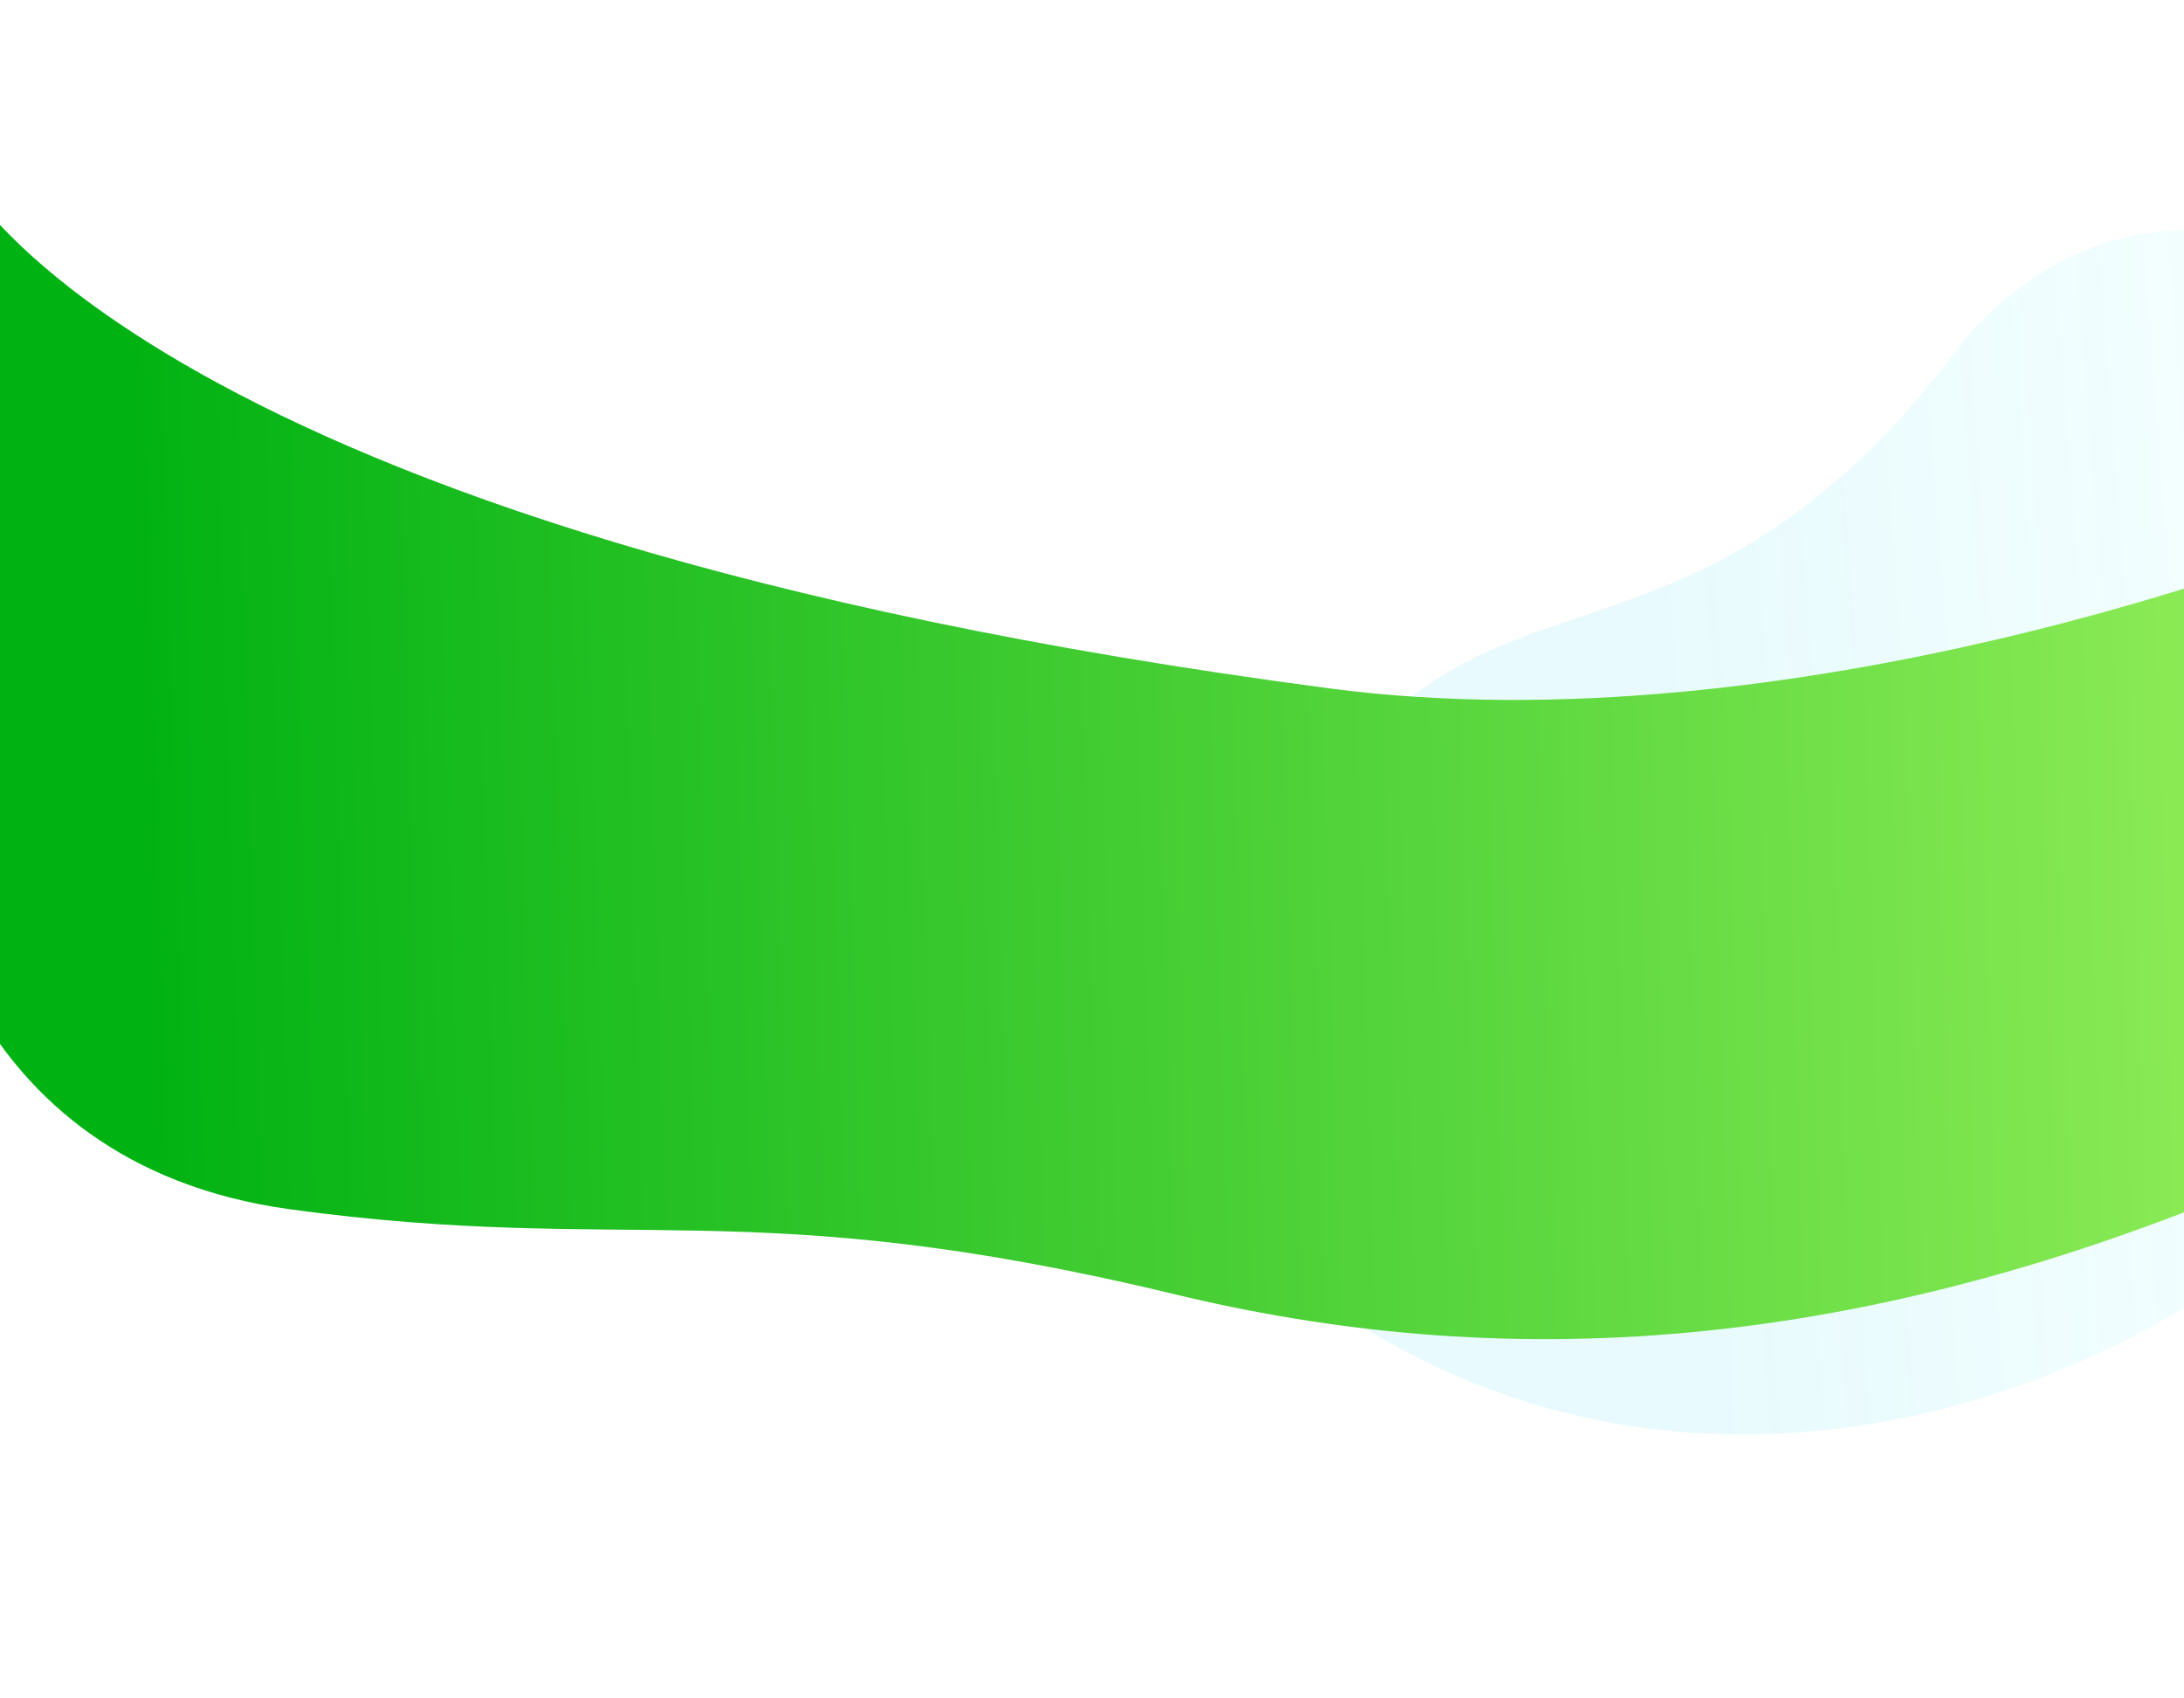 <svg xmlns="http://www.w3.org/2000/svg" width="1440" height="1120" viewBox="0 0 1440 1120" fill="none"><path opacity="0.11" d="M1673.2 619.242C1848.47 414.426 1519.94 -11.611 1300.06 217.928C1131.83 448.682 1000.39 369.333 897.052 492.48C759.433 655.787 820.726 814.225 820.482 814.448C1089.9 1068.75 1508.29 927.391 1673.2 619.242Z" fill="url(#paint0_linear)"></path><path d="M-25 116C-25 116 93.536 350.845 877 454.001C1183.99 494.421 1522 360 1522 360V604.291V765.058C1223.94 899.95 981.99 903.556 774.5 853.501C493.68 785.757 415.99 828.142 191.5 797.5C-32.99 766.858 -52 558.001 -52 558.001L-25 116Z" fill="url(#paint1_linear)"></path><defs><linearGradient id="paint0_linear" x1="1662.97" y1="246.457" x2="1076.9" y2="291.35" gradientUnits="userSpaceOnUse"><stop stop-color="#28FEFE" stop-opacity="0.3"></stop><stop offset="1" stop-color="#30D4ED"></stop></linearGradient><linearGradient id="paint1_linear" x1="93.992" y1="633.134" x2="1511.56" y2="590.126" gradientUnits="userSpaceOnUse"><stop stop-color="#01B213"></stop><stop offset="1" stop-color="#91ED58"></stop></linearGradient></defs></svg>